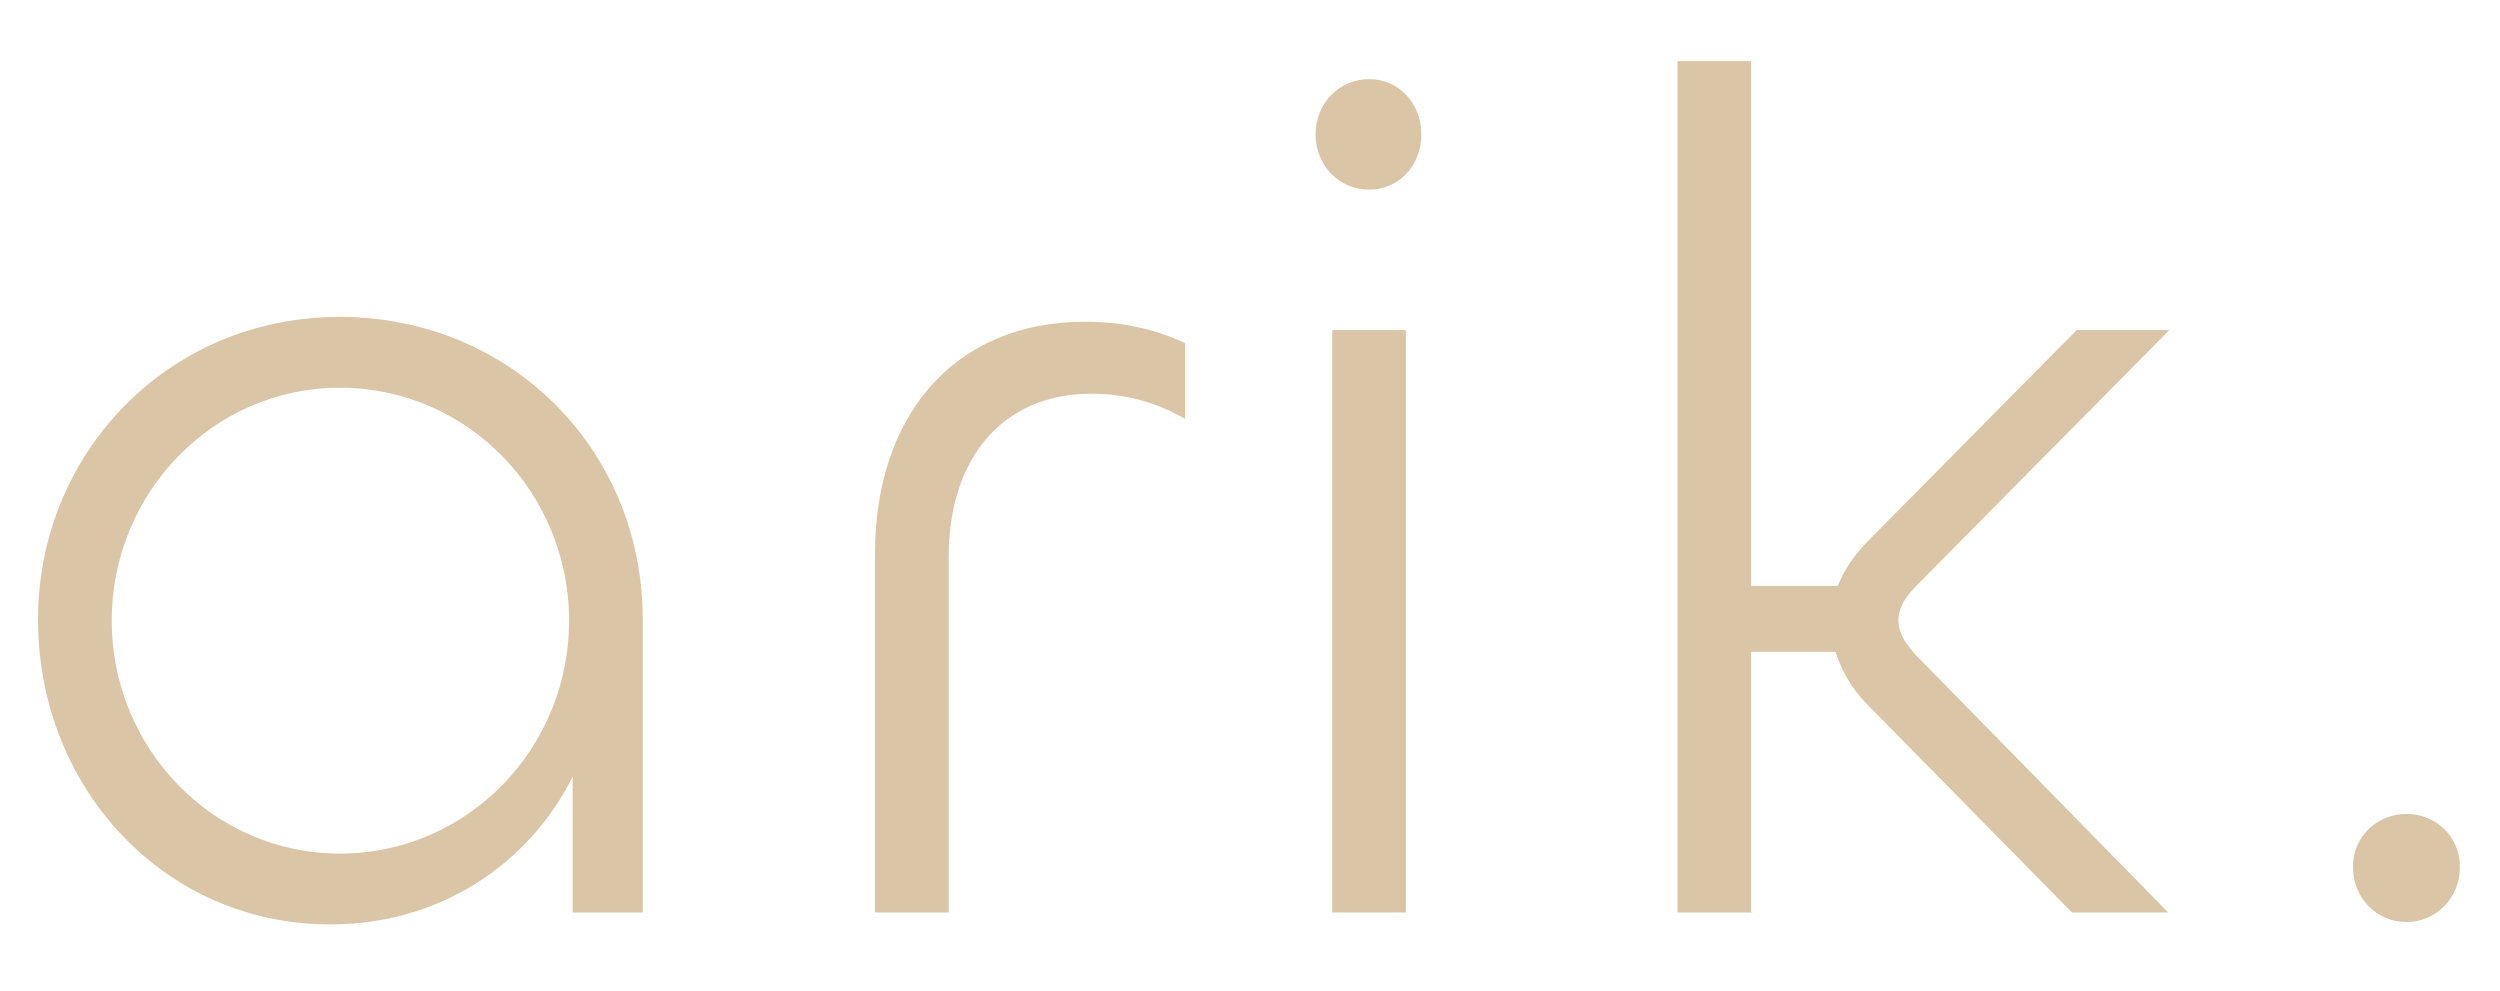 <svg width="53" height="21" viewBox="0 0 53 21" fill="none" xmlns="http://www.w3.org/2000/svg">
<path d="M7.002 19.598C9.319 19.598 11.208 18.326 12.14 16.467V19.344H13.626V13.133C13.626 9.518 10.805 6.718 7.204 6.718C3.551 6.718 0.806 9.62 0.806 13.133C0.806 16.696 3.476 19.598 7.002 19.598ZM7.204 18.096C4.508 18.096 2.368 15.856 2.368 13.158C2.368 10.46 4.508 8.22 7.204 8.22C9.924 8.22 12.065 10.46 12.065 13.158C12.065 15.856 9.924 18.096 7.204 18.096Z" fill="#DAC5A7"/>
<path d="M20.112 19.344V11.809C20.112 9.696 21.271 8.347 23.135 8.347C23.84 8.347 24.52 8.525 25.124 8.882V7.278C24.495 6.973 23.764 6.82 23.009 6.82C20.188 6.82 18.55 8.856 18.55 11.733V19.344H20.112Z" fill="#DAC5A7"/>
<path d="M29.024 4.02C29.654 4.02 30.132 3.511 30.132 2.849C30.132 2.187 29.654 1.678 29.024 1.678C28.394 1.678 27.89 2.187 27.89 2.849C27.89 3.511 28.394 4.02 29.024 4.02ZM28.243 6.998V19.344H29.805V6.998H28.243Z" fill="#DAC5A7"/>
<path d="M37.124 19.344V13.82H38.912C39.038 14.202 39.24 14.584 39.567 14.915L43.925 19.344H45.965L40.65 13.922C40.398 13.667 40.247 13.413 40.247 13.158C40.247 12.878 40.398 12.649 40.65 12.395L45.99 6.998H44.025L39.618 11.453C39.315 11.758 39.089 12.089 38.963 12.42H37.124V1.296H35.562V19.344H37.124Z" fill="#DAC5A7"/>
<path d="M51.017 19.547C51.646 19.547 52.15 19.038 52.15 18.376C52.15 17.74 51.646 17.256 51.017 17.256C50.387 17.256 49.883 17.74 49.883 18.376C49.883 19.038 50.387 19.547 51.017 19.547Z" fill="#DAC5A7"/>
</svg>
